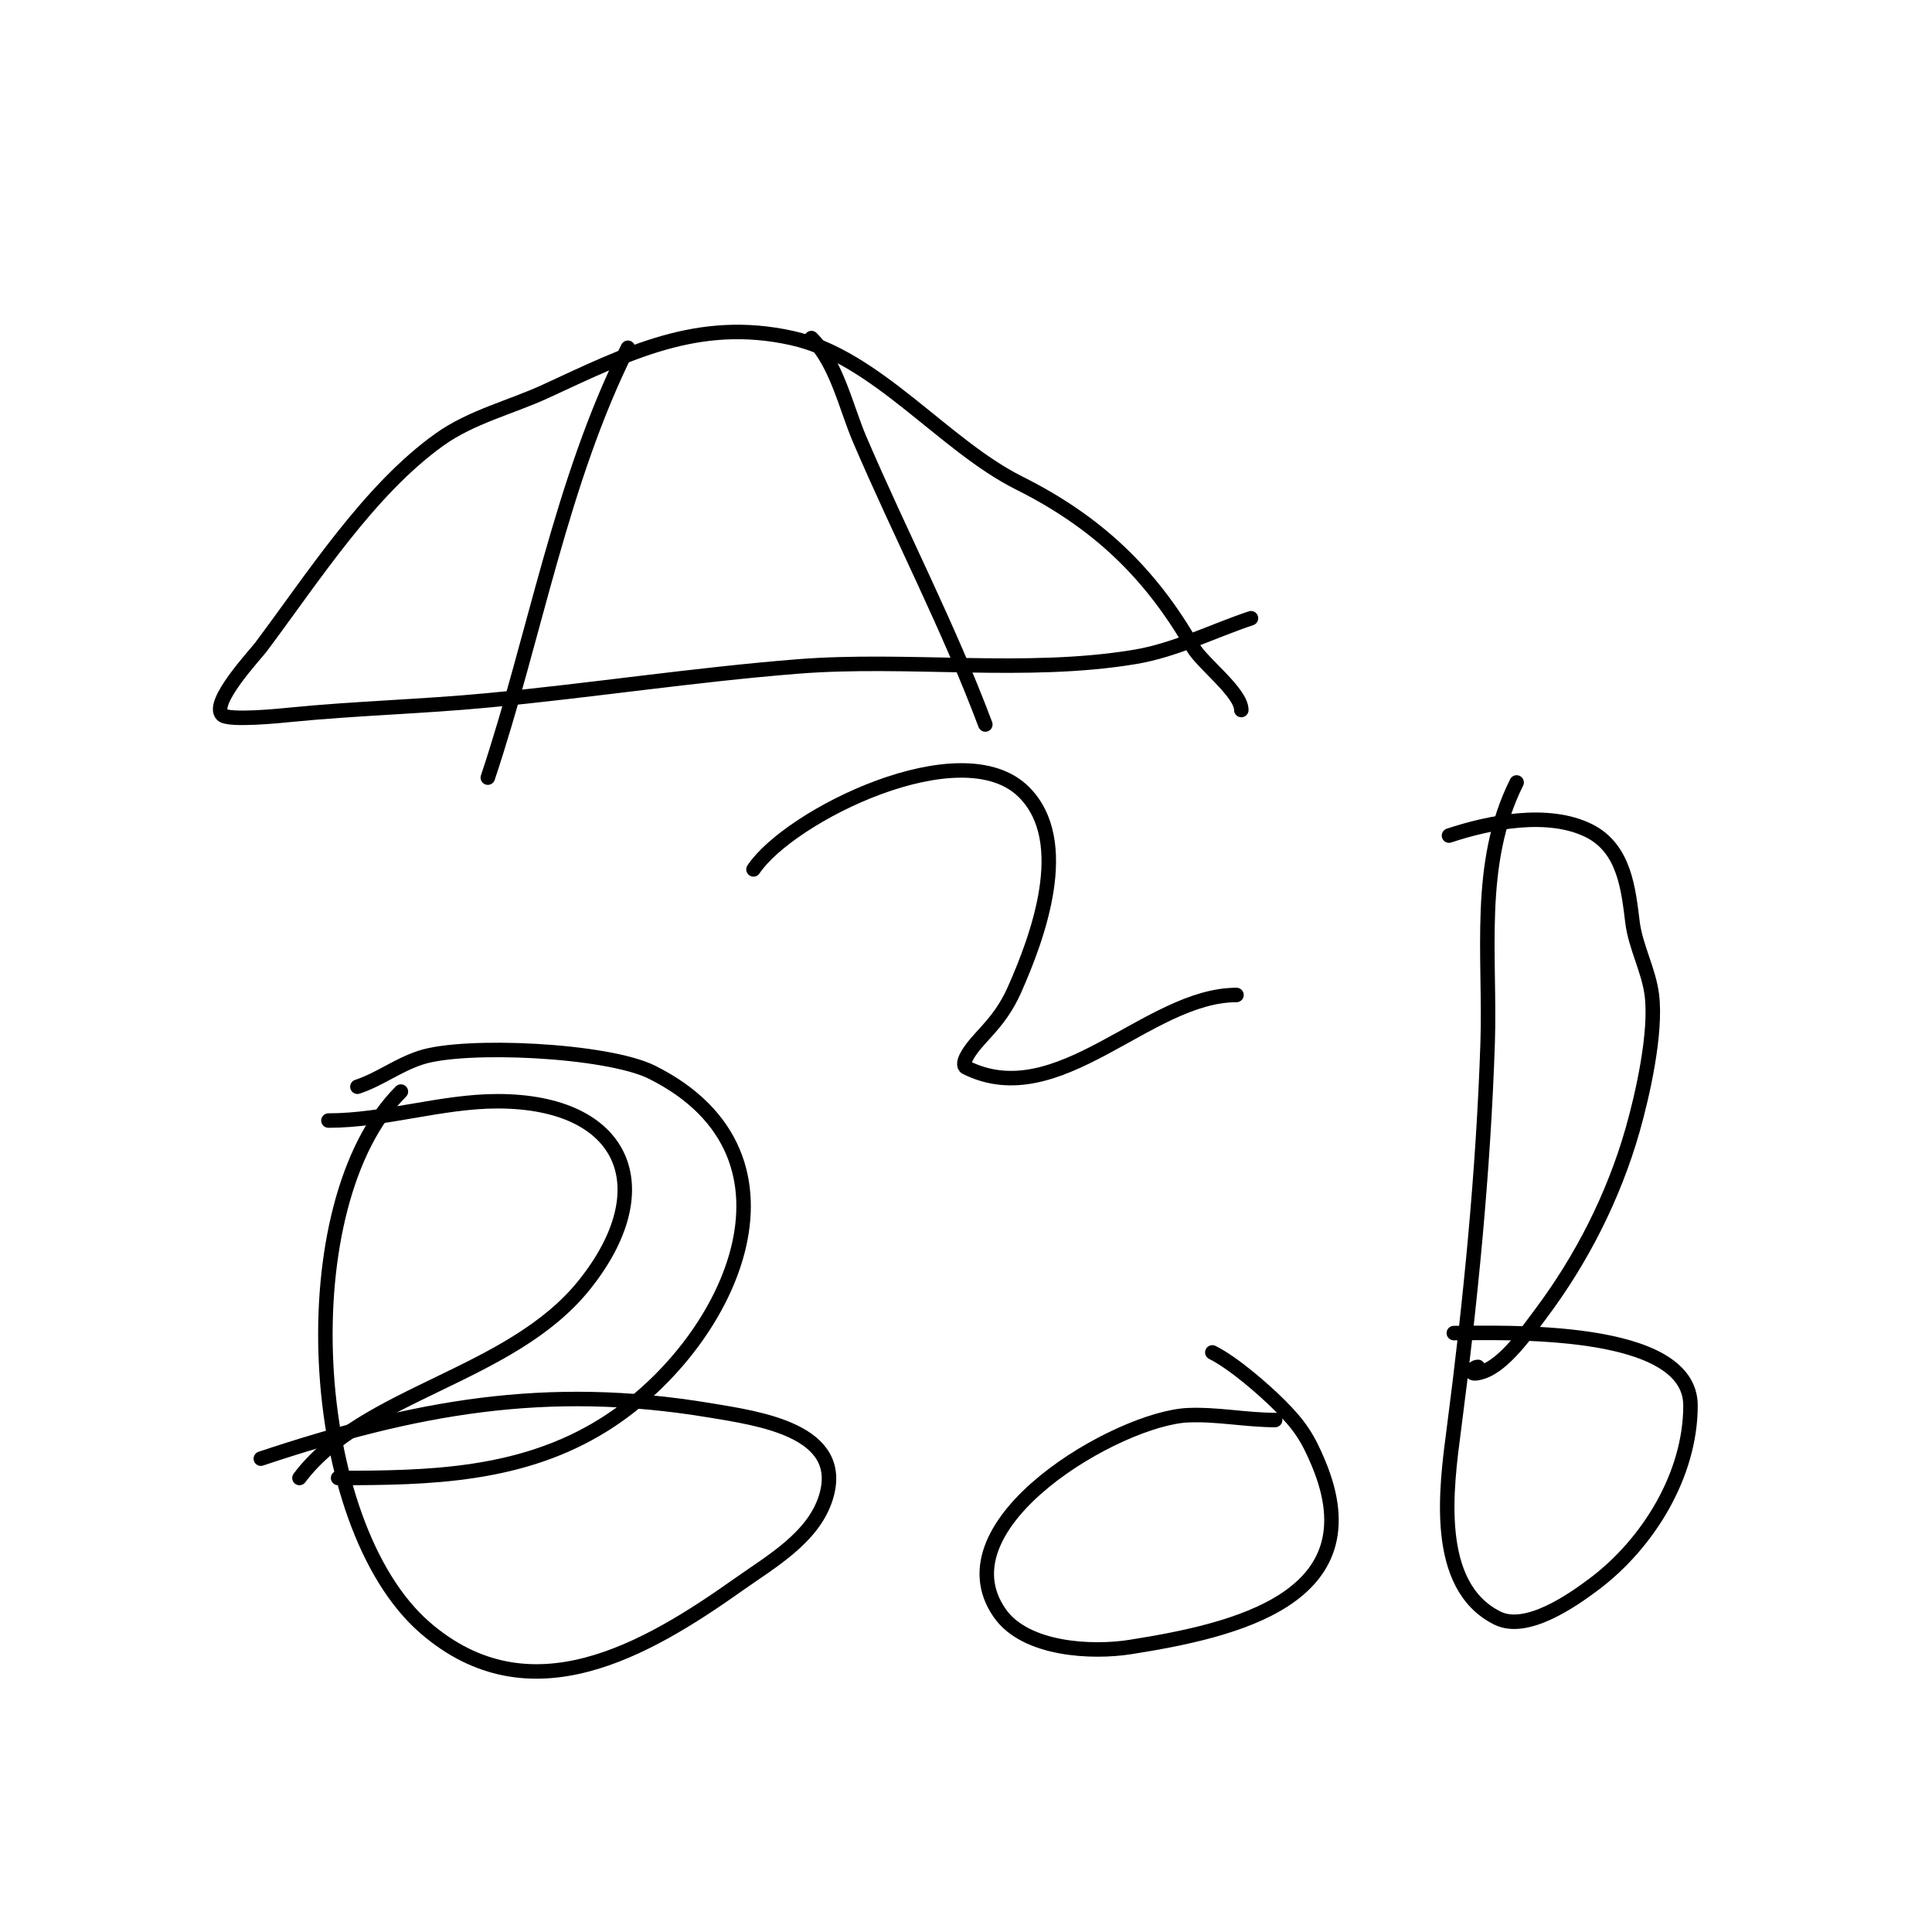 <svg viewBox='0 0 400 400' version='1.1' xmlns='http://www.w3.org/2000/svg' xmlns:xlink='http://www.w3.org/1999/xlink'><g fill='none' stroke='#000000' stroke-width='3' stroke-linecap='round' stroke-linejoin='round'><path d='M259,128c-7.83,2.61 -15.655,6.609 -24,8c-22.684,3.781 -47.042,0.163 -70,2c-21.284,1.703 -42.681,4.97 -64,7c-13.698,1.305 -27.411,1.641 -41,3c-1.474,0.147 -12.682,1.318 -14,0c-2.498,-2.498 6.82,-12.427 8,-14c10.763,-14.351 22.407,-32.577 37,-43c6.617,-4.727 14.778,-6.667 22,-10c16.947,-7.822 31.509,-15.331 51,-11c17.429,3.873 31.3,22.15 47,30c15.8,7.9 27.035,18.311 36,34c1.93,3.378 10,9.331 10,13'/><path d='M130,72c-13.916,27.832 -19.17,59.511 -29,89'/><path d='M168,70c5.246,5.246 7.15,14.351 10,21c8.493,19.816 18.424,38.798 26,59'/><path d='M83,226c-23.263,23.263 -19.713,89.582 5,111c21.661,18.772 45.712,4.662 65,-9c6.664,-4.72 15.437,-9.669 18,-18c4.265,-13.862 -13.98,-16.33 -24,-18c-34.066,-5.678 -61.273,-0.576 -93,10'/><path d='M264,294c-6.009,0 -11.996,-1.25 -18,-1c-14.367,0.599 -52.044,22.365 -39,41c5.339,7.627 19.118,8.244 27,7c21.566,-3.405 50.667,-9.999 39,-38c-2.185,-5.245 -3.873,-7.873 -8,-12c-3.329,-3.329 -9.621,-8.81 -14,-11'/><path d='M314,162c-8.442,16.883 -5.398,35.938 -6,54c-0.888,26.633 -3.557,53.603 -7,80c-1.534,11.761 -4.432,32.284 9,39c6.012,3.006 15.443,-3.582 20,-7c11.231,-8.423 20,-22.639 20,-37c0,-16.63 -39.096,-15 -49,-15'/><path d='M68,232c11.68,0 23.35,-4 35,-4c26.347,0 34.082,17.897 18,38c-15.224,19.03 -45.733,22.311 -59,40'/><path d='M300,173c8.391,-2.797 20.565,-5.218 29,-1c7.365,3.683 8.147,12.179 9,19c0.627,5.016 3.365,9.922 4,15c0.974,7.79 -1.868,20.539 -4,28c-3.919,13.717 -10.516,26.688 -19,38c-2.687,3.582 -7.408,10.469 -12,12c-3.534,1.178 -2.184,-1 -1,-1'/><path d='M74,225c4.678,-1.559 8.152,-4.384 13,-6c9.14,-3.047 38.717,-1.641 48,3c34.817,17.408 15.772,56.892 -10,73c-17.076,10.672 -36.273,11 -55,11'/><path d='M156,180c7.41,-11.115 43.137,-28.863 56,-16c10.216,10.216 2.867,30.049 -2,41c-3.303,7.431 -7.957,9.914 -10,14c-0.298,0.596 -0.596,1.702 0,2c19.158,9.579 37.648,-15 56,-15'/></g>
</svg>